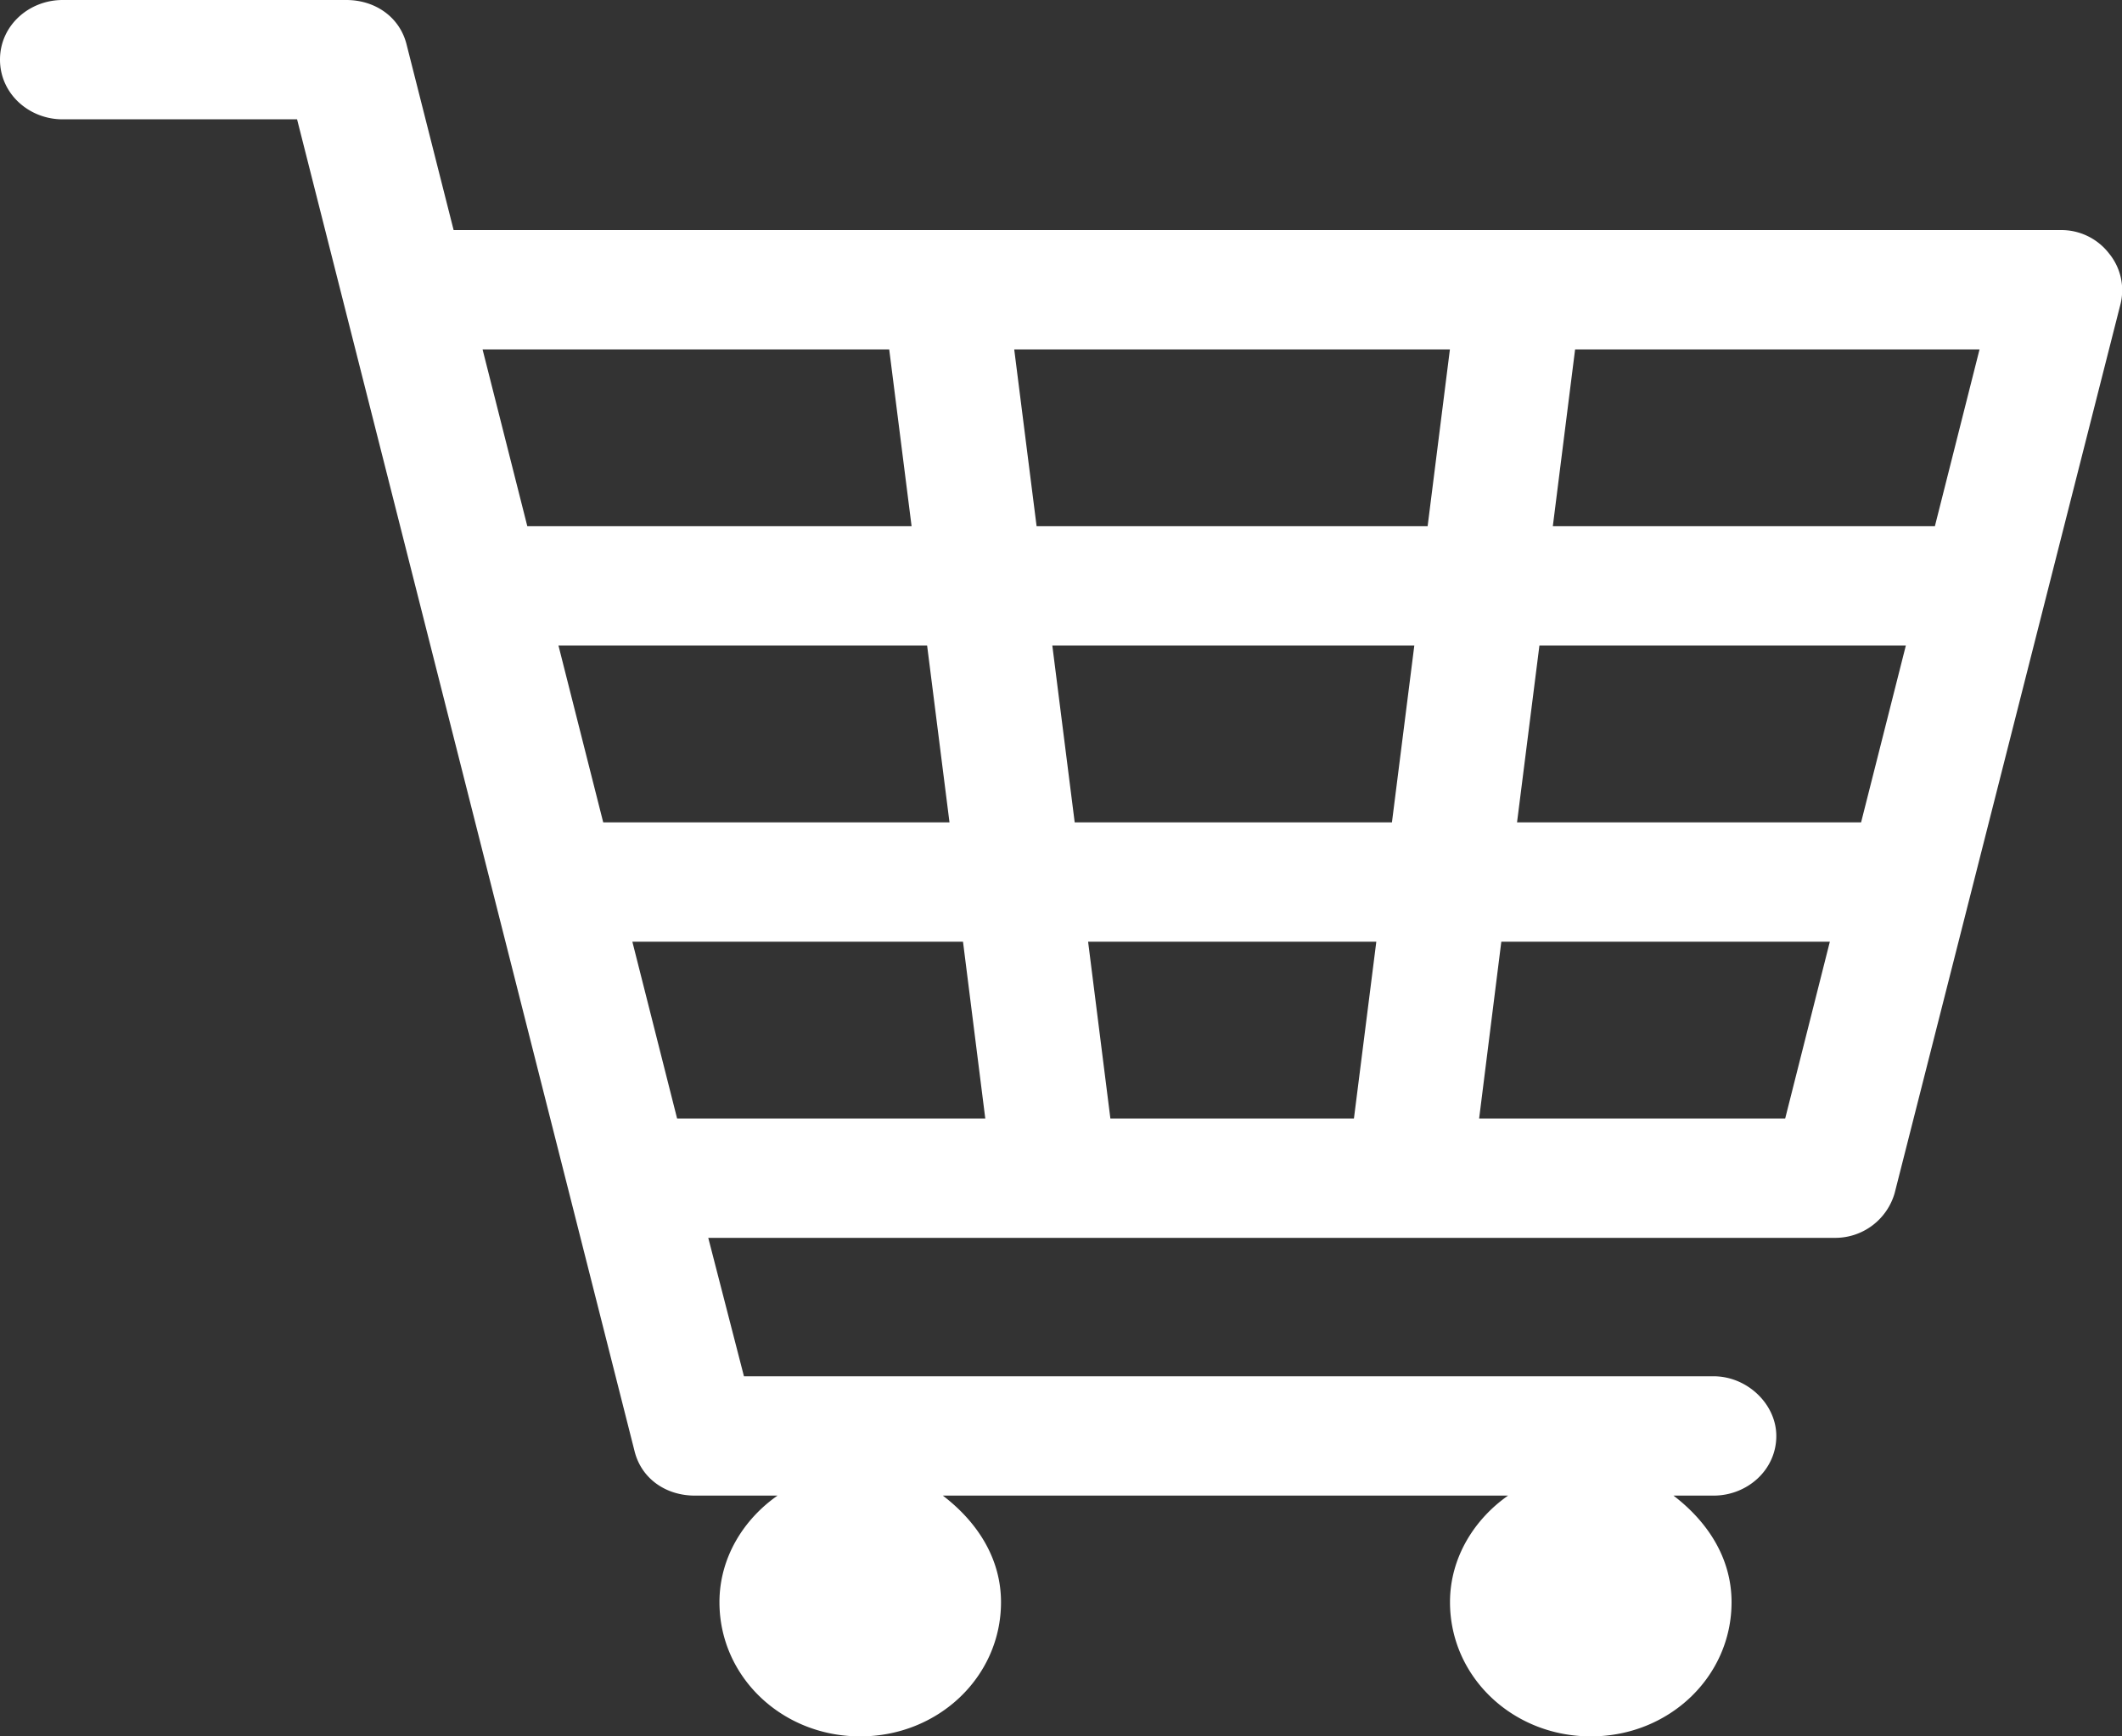 <svg width="22" height="18" viewBox="0 0 22 18" xmlns="http://www.w3.org/2000/svg"><rect x="0" y="0" width="22" height="18" fill="#333333" stroke="none"/><path d="M21.866 2.628a.625.625 0 0 0-.51-.243H4.703L4.216.464C4.146.177 3.89 0 3.59 0H.65C.3 0 0 .265 0 .618c0 .354.301.619.649.619H3.08L6.578 15.04c.07.288.325.464.626.464h.857c-.348.243-.602.64-.602 1.105 0 .773.648 1.391 1.459 1.391.81 0 1.46-.618 1.46-1.391 0-.464-.256-.84-.603-1.105h5.86c-.347.243-.602.64-.602 1.105 0 .773.649 1.391 1.46 1.391.81 0 1.459-.618 1.459-1.391 0-.464-.255-.84-.602-1.105h.416c.348 0 .65-.265.65-.618 0-.331-.302-.619-.65-.619H7.713l-.37-1.435h11.674a.641.641 0 0 0 .626-.464l2.34-9.21a.6.6 0 0 0-.117-.53zM11.142 8.525l-.232-1.833h3.753l-.232 1.833h-3.29zm3.127 1.237l-.232 1.833h-2.525l-.231-1.833h2.988zM5.79 6.692h3.822l.232 1.833h-3.59L5.79 6.692zm4.957-1.237l-.232-1.833h4.517l-.231 1.833h-4.054zM9.219 3.622l.232 1.833H5.467l-.464-1.833H9.22zm-2.664 6.14h3.429l.231 1.833H7.02l-.464-1.833zm8.78 1.833l.23-1.833h3.406l-.463 1.833h-3.174zm3.96-3.07h-3.567l.232-1.833h3.799l-.464 1.833zm.765-3.07h-3.961l.231-1.833h4.193l-.463 1.833z" fill="#FFF"/></svg>